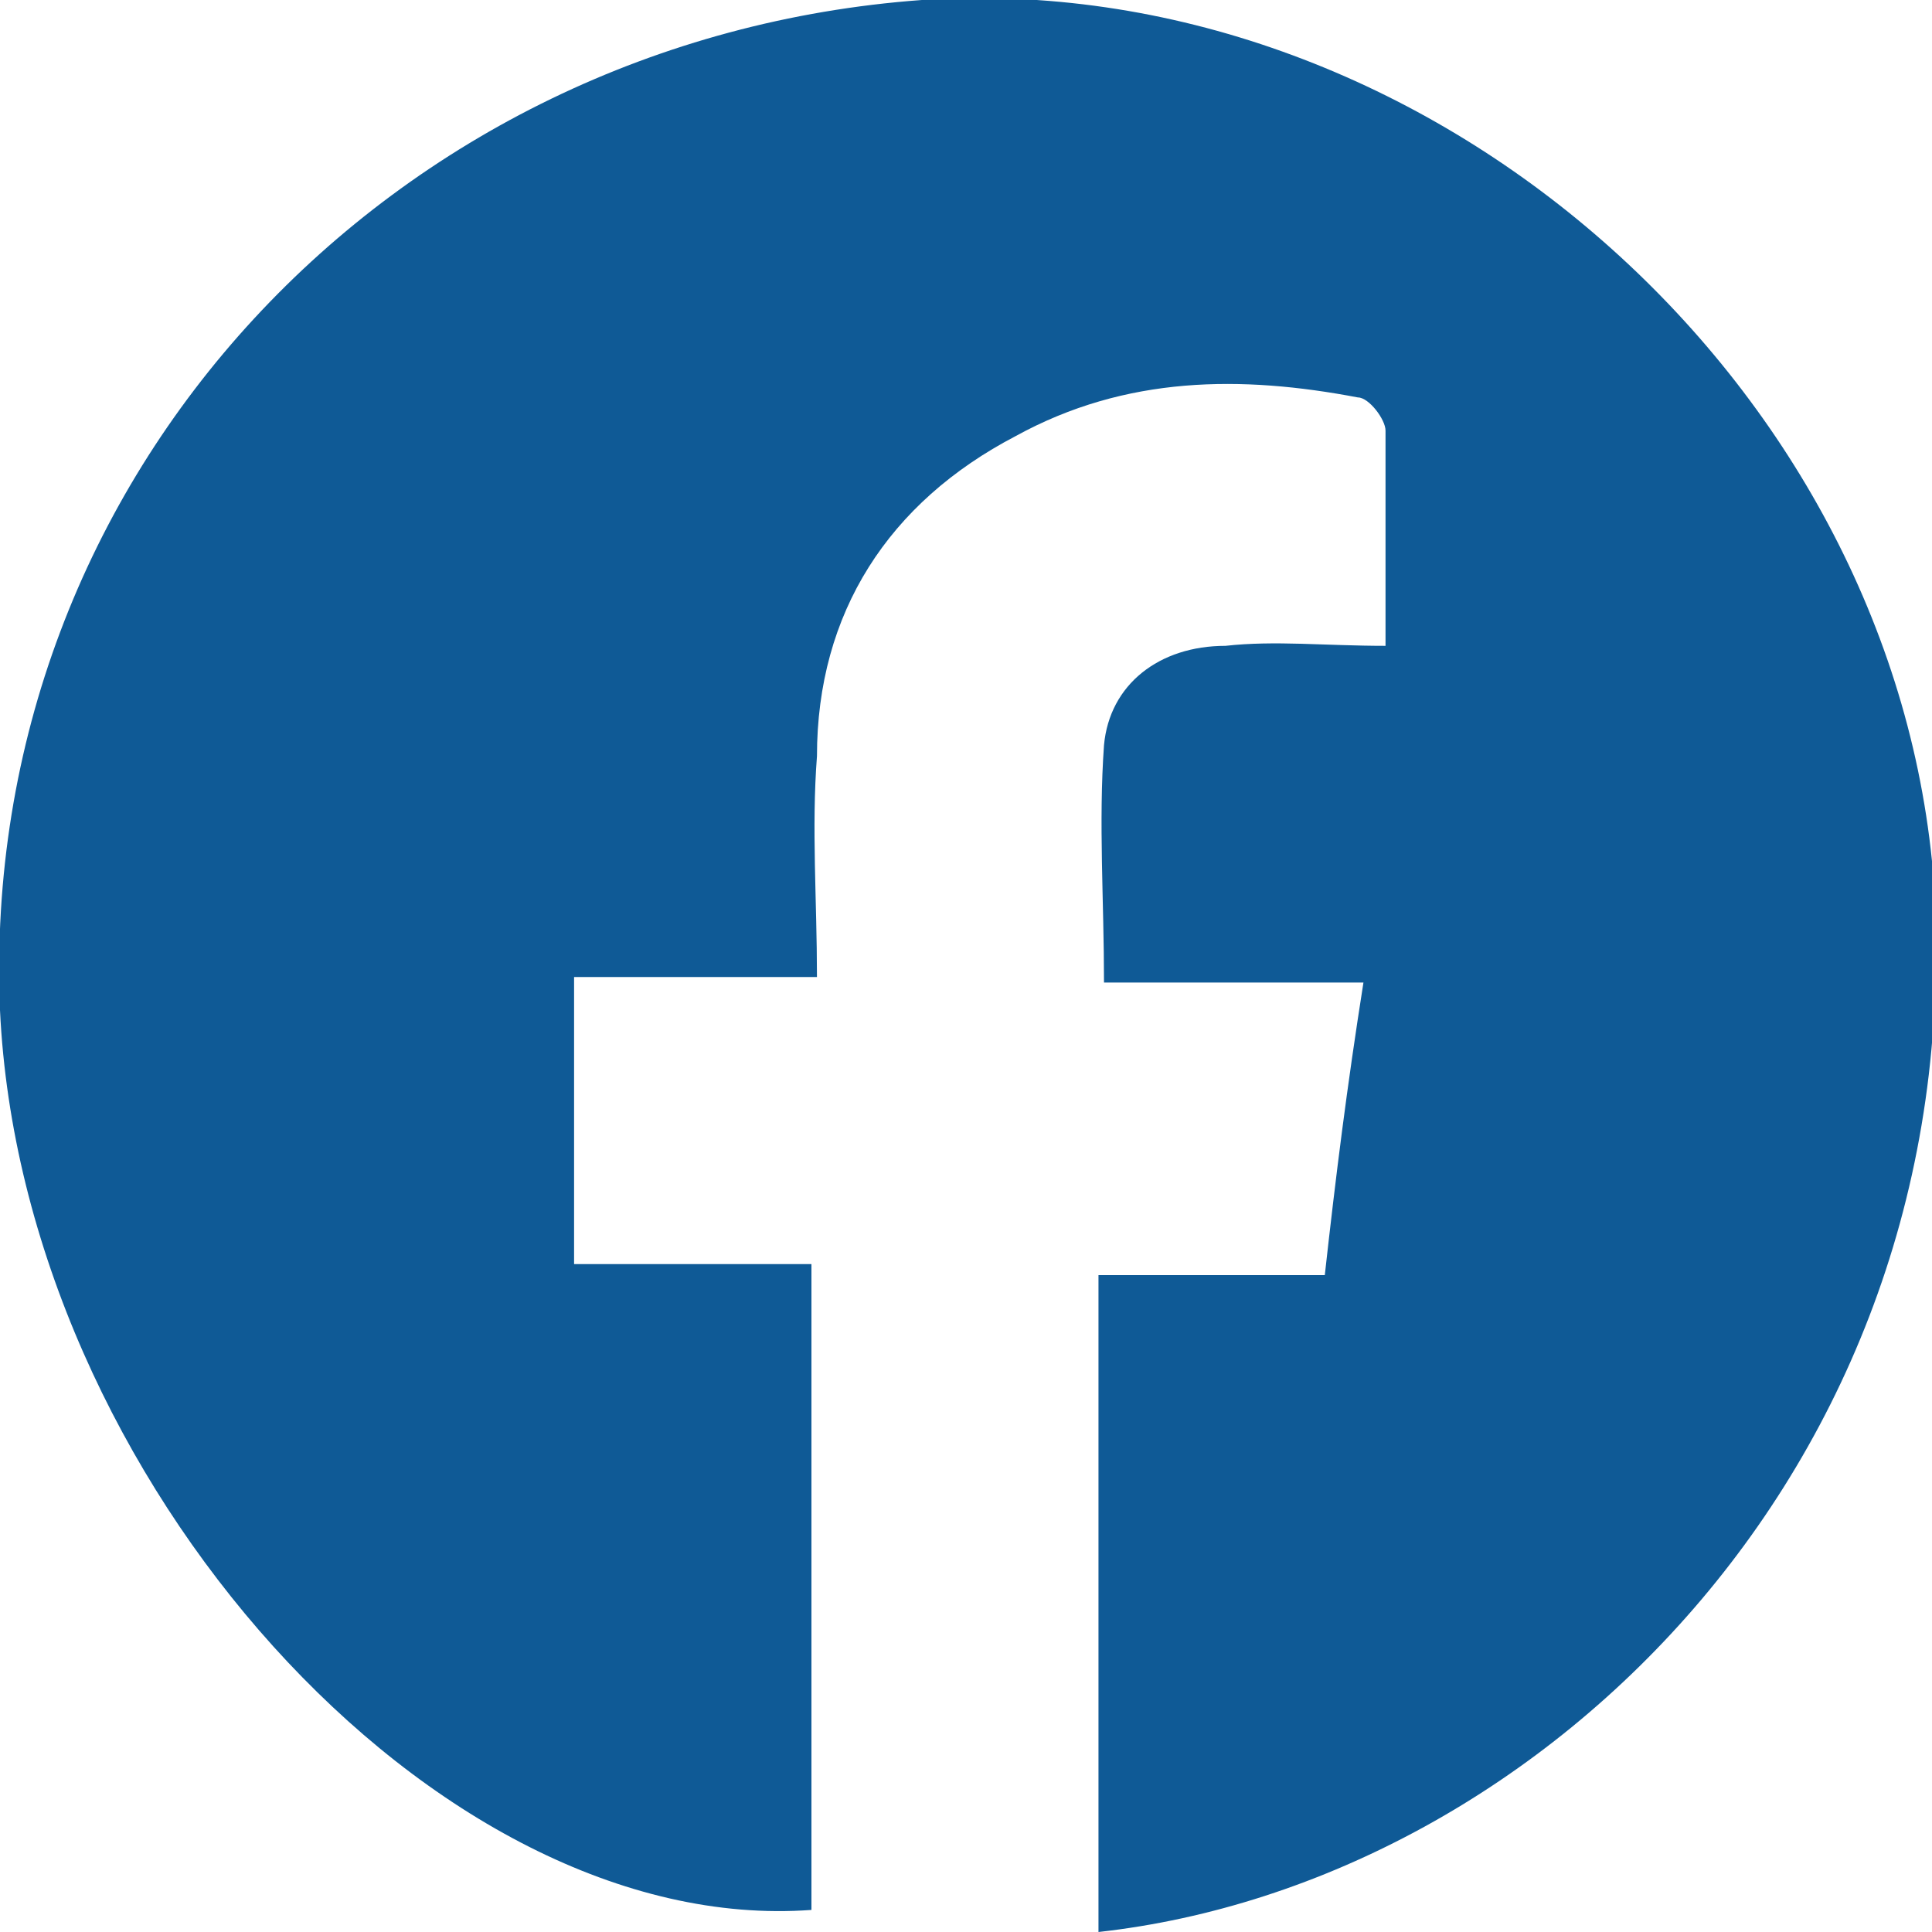 <?xml version="1.0" encoding="utf-8"?>
<!-- Generator: Adobe Illustrator 26.0.0, SVG Export Plug-In . SVG Version: 6.00 Build 0)  -->
<svg version="1.1" id="Vrstva_1" xmlns="http://www.w3.org/2000/svg" xmlns:xlink="http://www.w3.org/1999/xlink" x="0px" y="0px"
	 viewBox="0 0 35 35" style="enable-background:new 0 0 35 35;" xml:space="preserve">
<style type="text/css">
	.st0{fill:#0F5A96;}
</style>
<path class="st0" d="M19.9,35c0-4,0-7.9,0-11.9c1.3,0,2.6,0,4.1,0c0.2-1.8,0.4-3.4,0.7-5.3c-1.6,0-3.1,0-4.7,0c0-1.5-0.1-2.9,0-4.3
	c0.1-1.1,1-1.8,2.2-1.8c0.9-0.1,1.8,0,2.9,0c0-1.3,0-2.6,0-3.9c0-0.2-0.3-0.6-0.5-0.6c-2.1-0.4-4.2-0.4-6.2,0.7
	c-2.3,1.2-3.6,3.2-3.6,5.8c-0.1,1.3,0,2.6,0,4c-1.5,0-2.9,0-4.4,0c0,1.8,0,3.4,0,5.2c1.5,0,2.9,0,4.3,0c0,4,0,7.9,0,11.7
	C7.9,35.1,0.4,26.8,0,18.3C-0.4,8.6,7.1,0.7,16.7,0c9-0.6,17.4,6.7,18.3,15.6C35.9,26.3,28,34.1,19.9,35z"/>
</svg>
